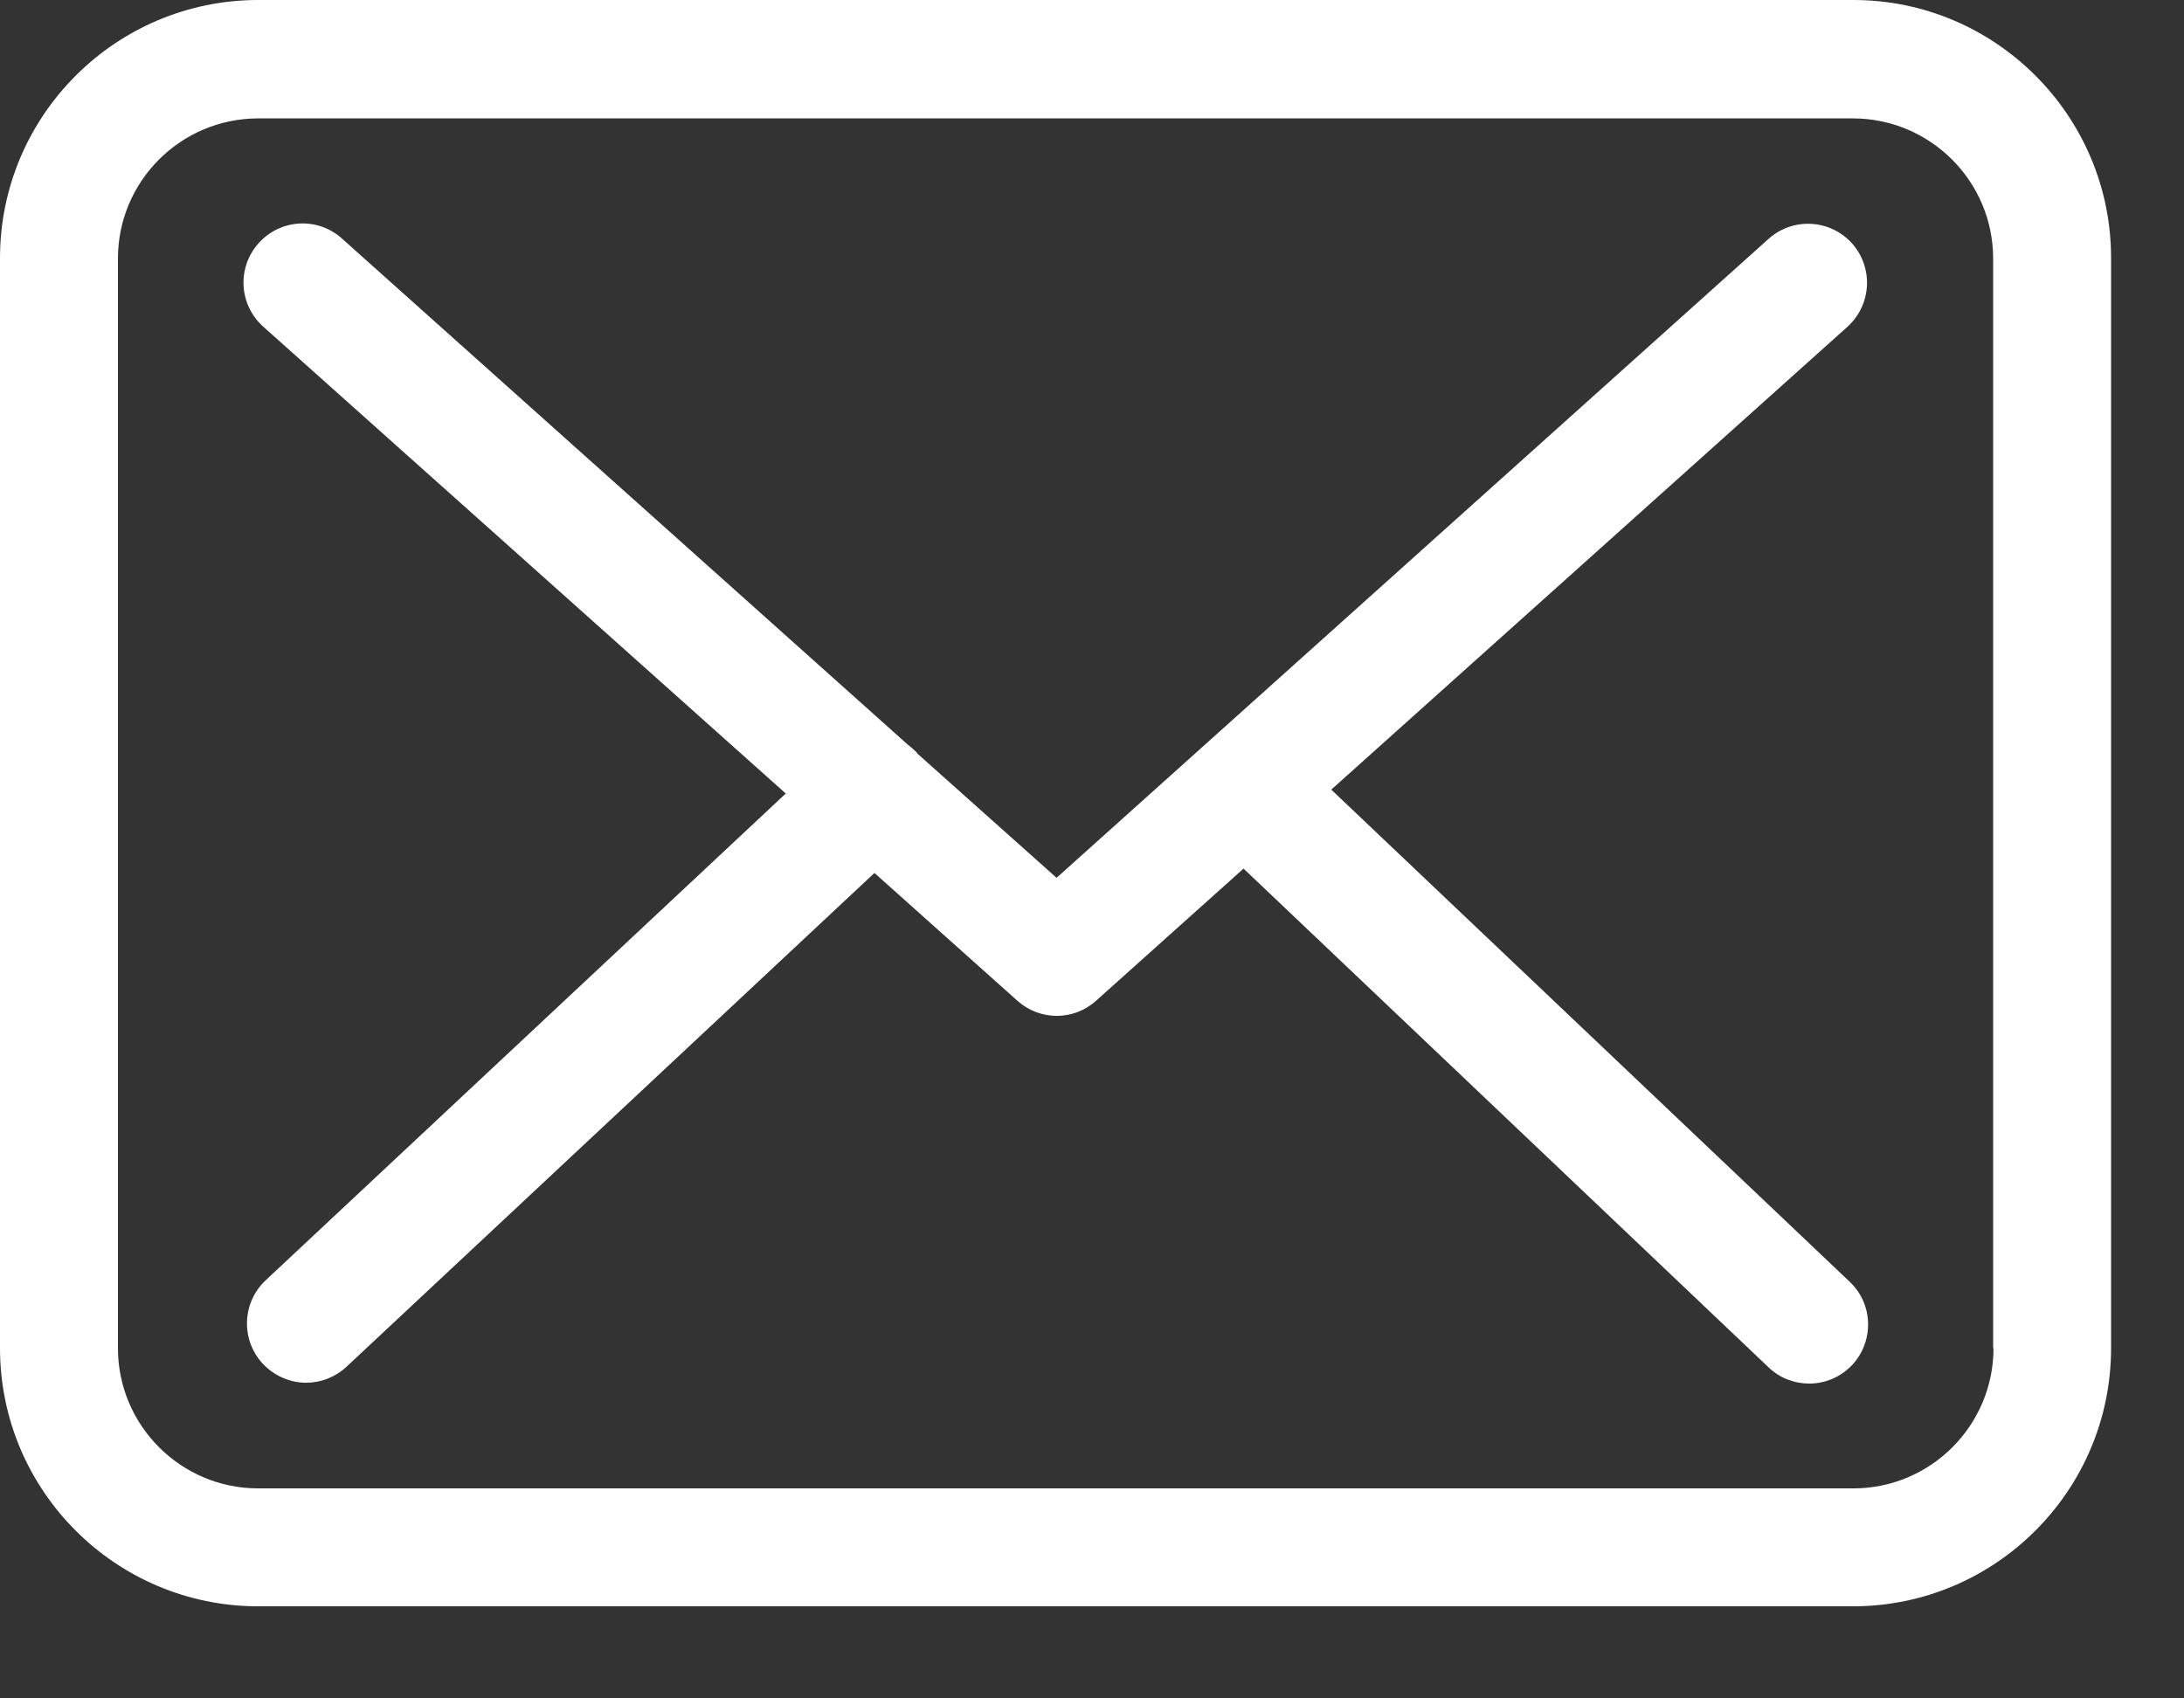 <svg width="18" height="14" viewBox="0 0 18 14" fill="none" xmlns="http://www.w3.org/2000/svg">
<rect x="0" y="0" width="18" height="14" fill="#333333" stroke="none"/>
<path d="M15.275 0H2.128C0.954 0 0 0.954 0 2.128V11.113C0 12.287 0.954 13.241 2.128 13.241H15.271C16.445 13.241 17.399 12.287 17.399 11.113V2.131C17.402 0.958 16.448 0 15.275 0ZM16.43 11.113C16.43 11.75 15.912 12.269 15.275 12.269H2.128C1.49 12.269 0.972 11.75 0.972 11.113V2.131C0.972 1.494 1.49 0.976 2.128 0.976H15.271C15.908 0.976 16.427 1.494 16.427 2.131V11.113H16.43Z" fill="white"/>
<path d="M10.972 6.509L15.227 2.693C15.425 2.513 15.443 2.207 15.263 2.005C15.083 1.807 14.777 1.789 14.576 1.969L8.708 7.236L7.563 6.214C7.559 6.21 7.556 6.206 7.556 6.203C7.531 6.178 7.505 6.156 7.477 6.134L2.818 1.966C2.617 1.786 2.311 1.804 2.131 2.005C1.951 2.207 1.969 2.513 2.17 2.693L6.476 6.541L2.188 10.555C1.994 10.739 1.983 11.045 2.167 11.243C2.264 11.344 2.393 11.398 2.523 11.398C2.642 11.398 2.761 11.354 2.854 11.268L7.207 7.196L8.387 8.251C8.481 8.334 8.596 8.374 8.711 8.374C8.827 8.374 8.945 8.33 9.035 8.248L10.249 7.16L14.576 11.271C14.669 11.361 14.792 11.405 14.911 11.405C15.04 11.405 15.166 11.354 15.263 11.254C15.447 11.059 15.44 10.749 15.245 10.566L10.972 6.509Z" fill="white"/>
</svg>
